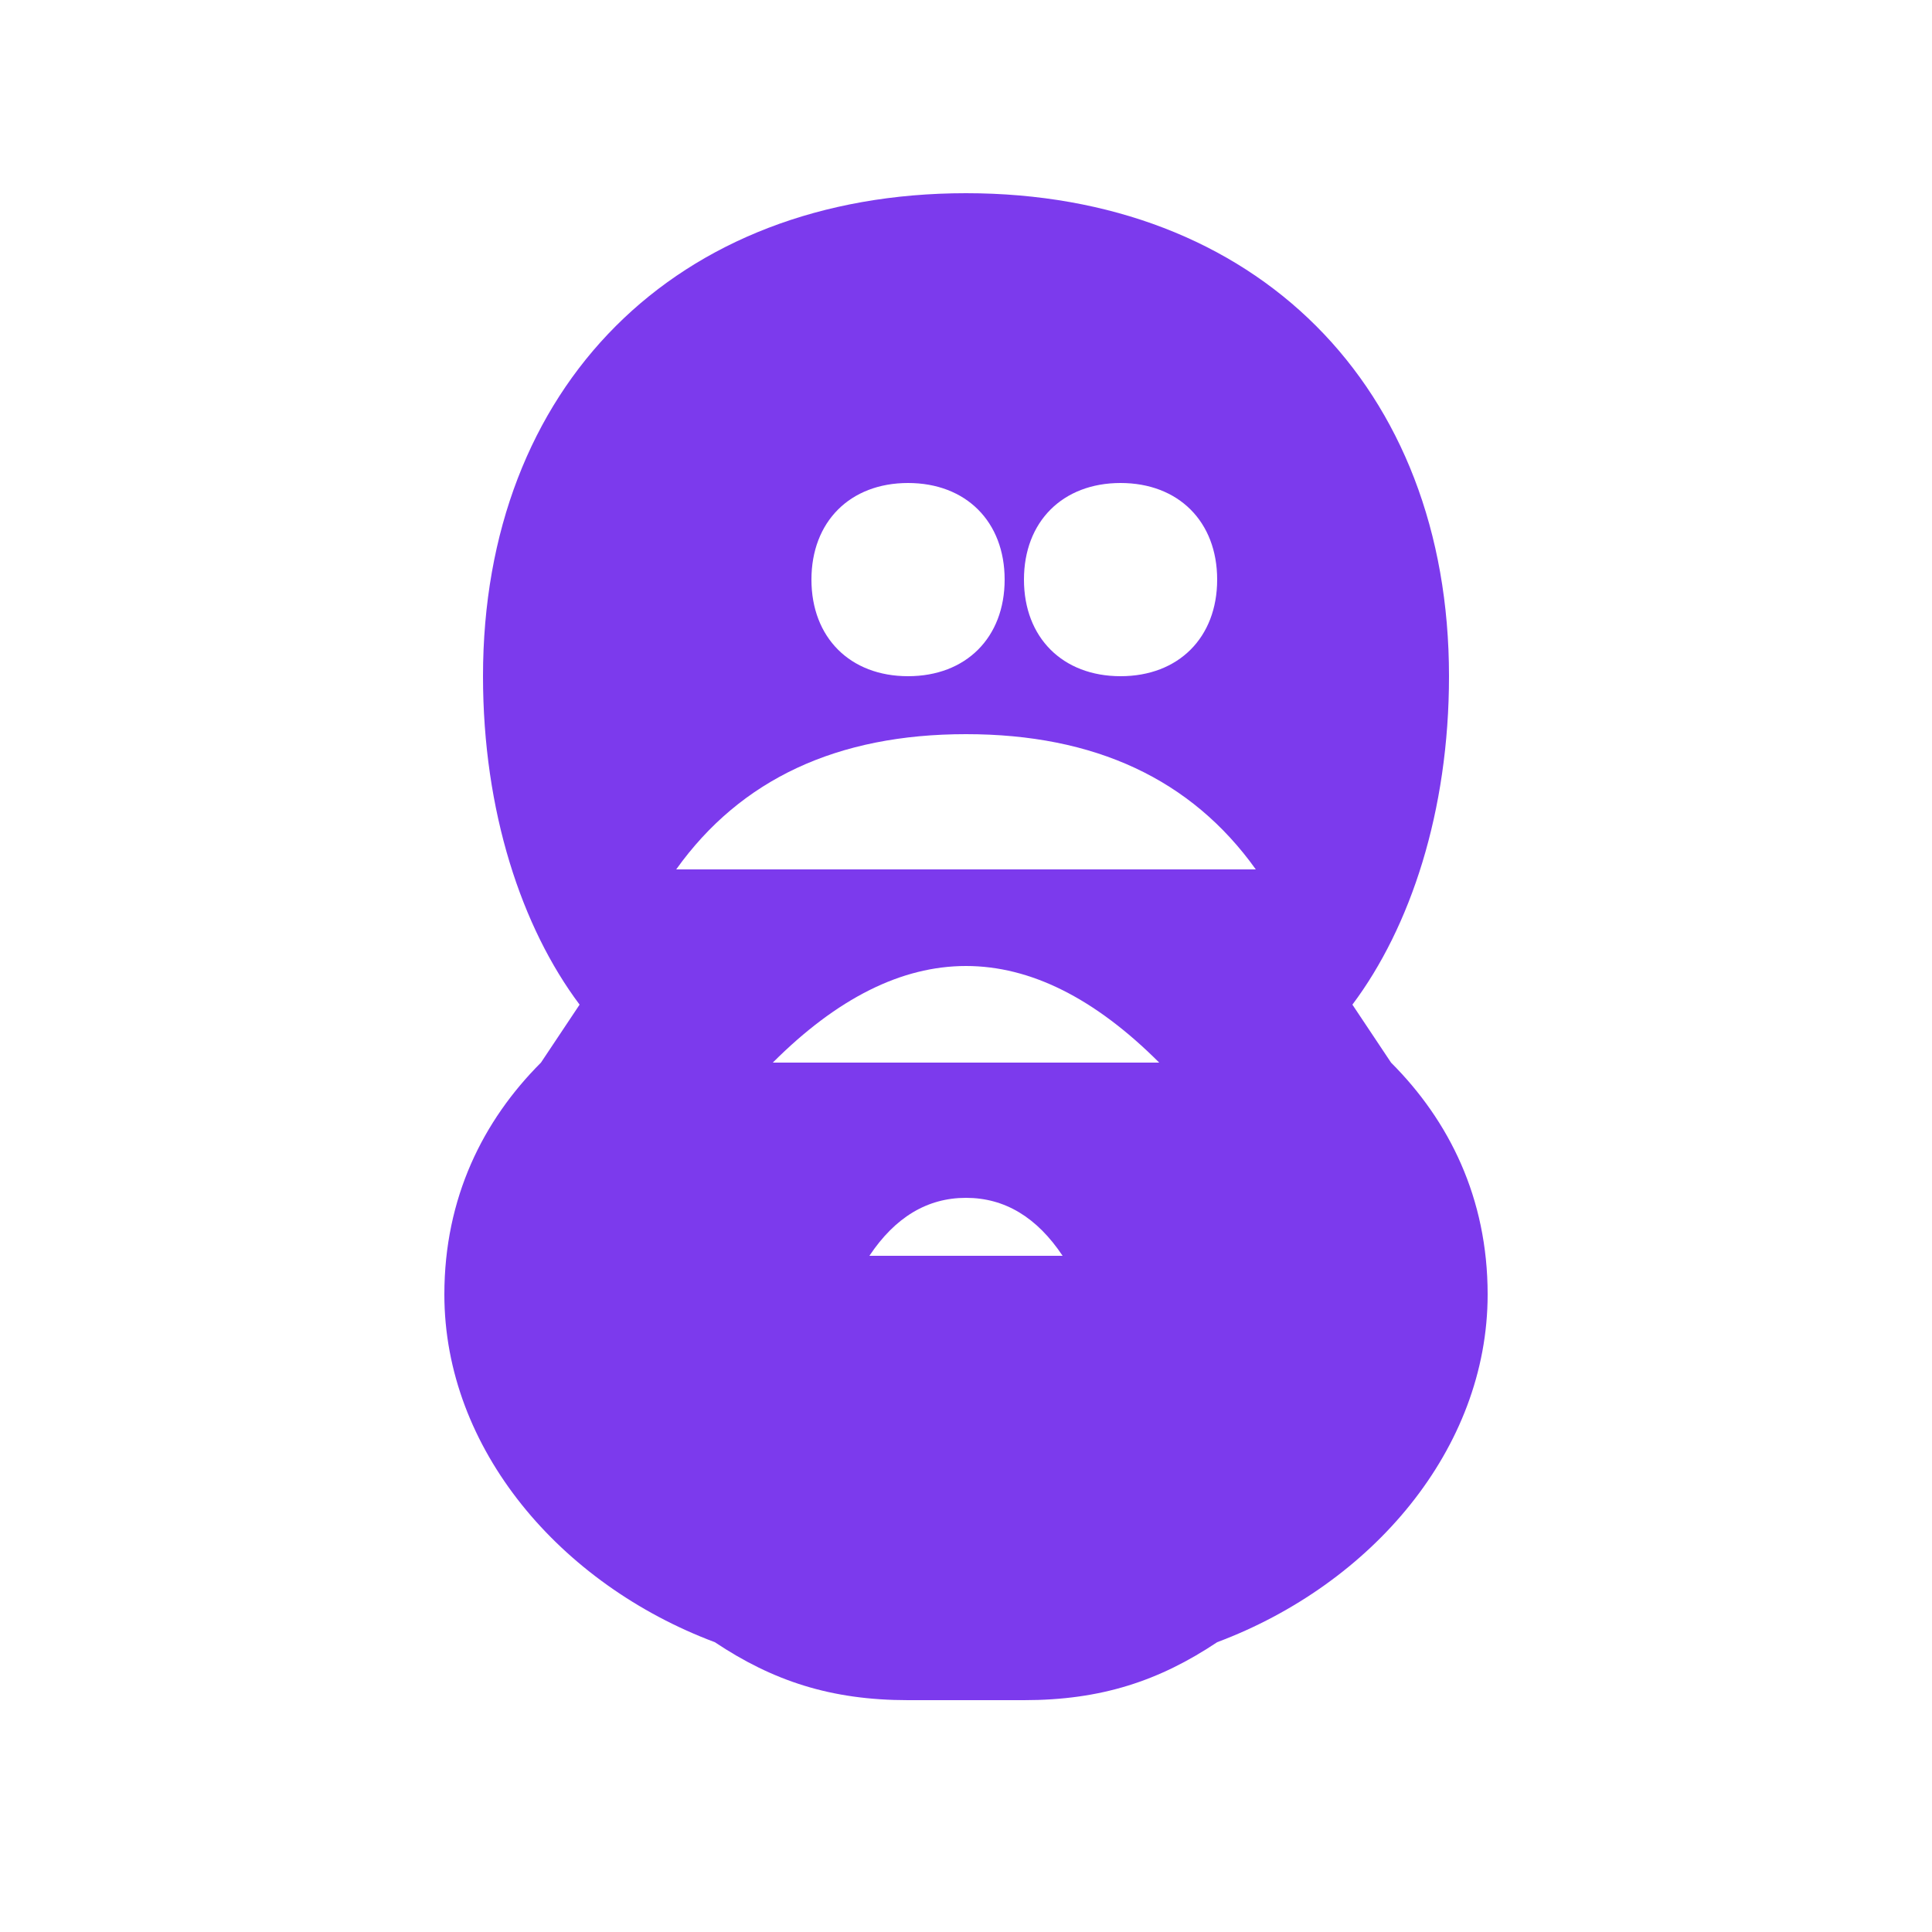 <svg xmlns="http://www.w3.org/2000/svg" viewBox="0 0 100 100">
  <path fill="#7C3AED" d="M50 10 C35 10 25 20 25 35 C25 42 27 48 30 52 L28 55 C25 58 23 62 23 67 C23 75 29 82 37 85 C40 87 43 88 47 88 L53 88 C57 88 60 87 63 85 C71 82 77 75 77 67 C77 62 75 58 72 55 L70 52 C73 48 75 42 75 35 C75 20 65 10 50 10 Z M42 30 C42 27 44 25 47 25 C50 25 52 27 52 30 C52 33 50 35 47 35 C44 35 42 33 42 30 Z M53 30 C53 27 55 25 58 25 C61 25 63 27 63 30 C63 33 61 35 58 35 C55 35 53 33 53 30 Z M35 45 Q40 38 50 38 Q60 38 65 45 M40 55 Q45 50 50 50 Q55 50 60 55 M45 65 Q47 62 50 62 Q53 62 55 65"/>
</svg>